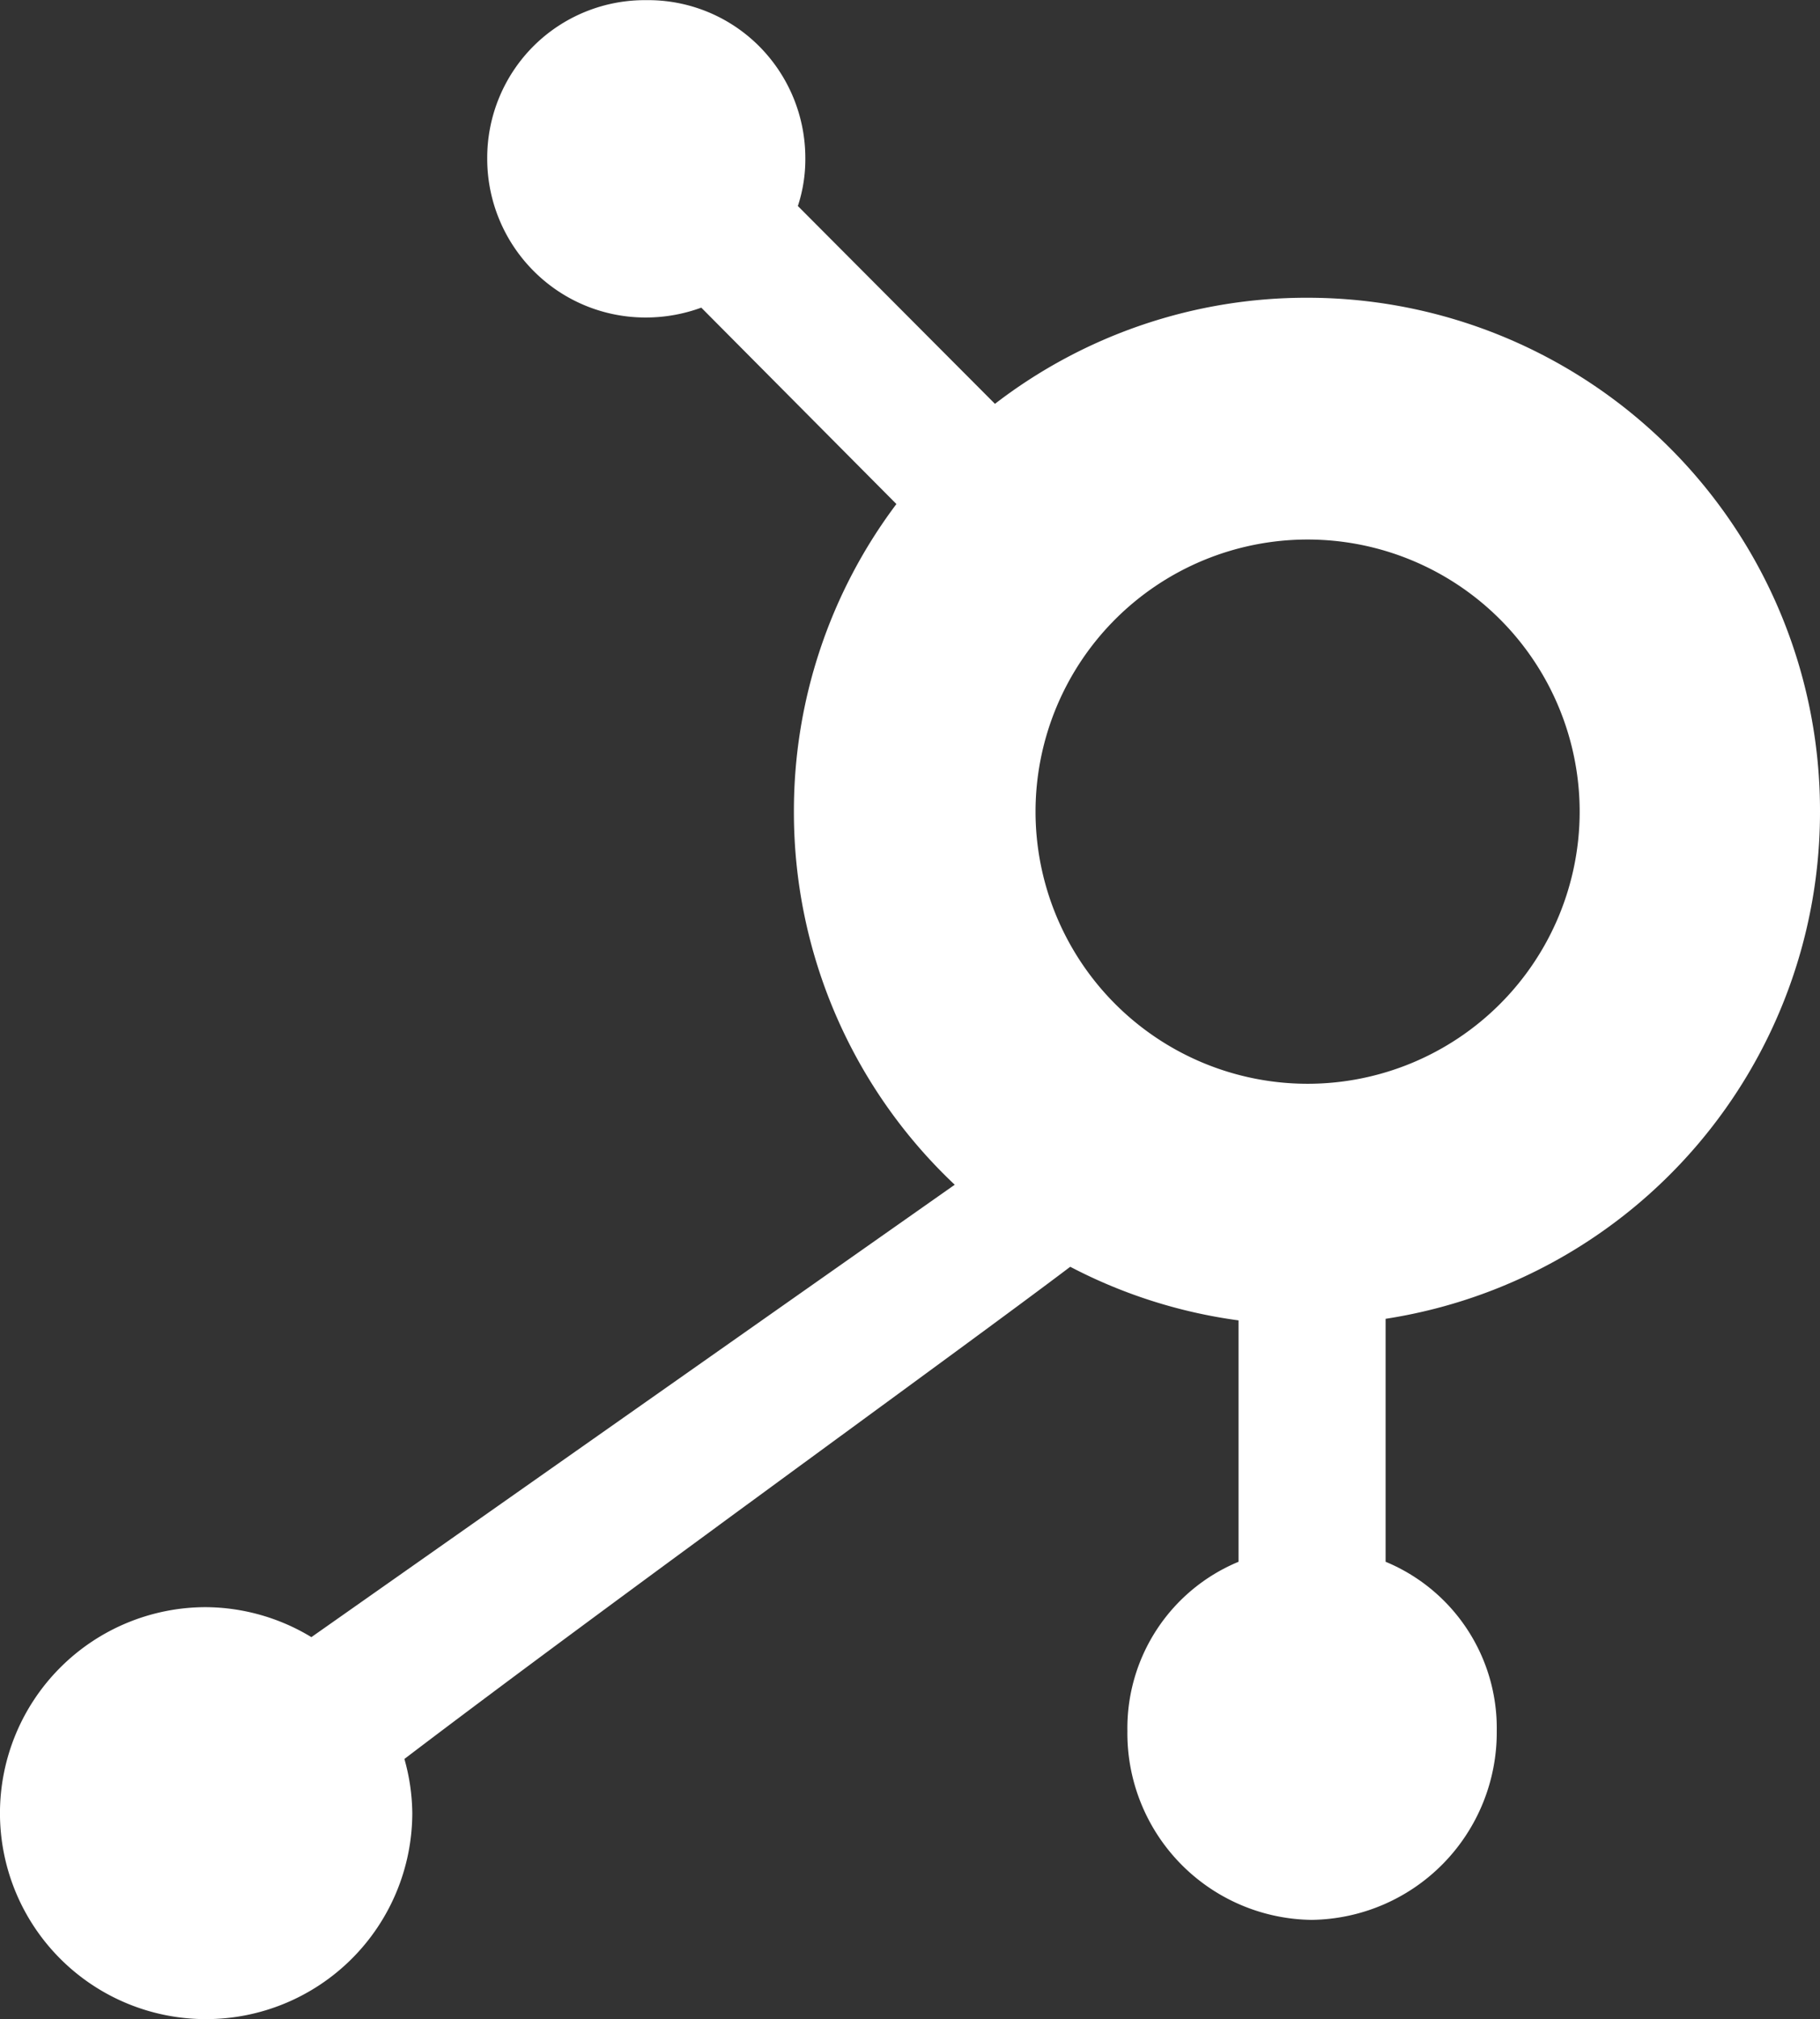 <?xml version="1.0" encoding="UTF-8"?> <svg xmlns="http://www.w3.org/2000/svg" width="60.189" height="66.746" viewBox="0 0 60.189 66.746"><rect x="0" y="0" width="60.189" height="66.746" fill="#333333" stroke="none"/><g id="Gruppe_372" data-name="Gruppe 372" transform="translate(31.574 39.161)"><path id="Pfad_925" data-name="Pfad 925" d="M0,0A16.912,16.912,0,0,1-5.319-12.332,16.874,16.874,0,0,1-1.929-22.5l-6.453-6.492a5.32,5.32,0,0,1-1.825.326A5.216,5.216,0,0,1-13.923-30.2a5.25,5.25,0,0,1-1.538-3.728,5.22,5.22,0,0,1,1.538-3.716,5.214,5.214,0,0,1,3.716-1.512,5.188,5.188,0,0,1,3.728,1.512,5.239,5.239,0,0,1,1.538,3.716,4.942,4.942,0,0,1-.247,1.577L1.33-25.812a16.882,16.882,0,0,1,10.337-3.507A16.953,16.953,0,0,1,28.615-12.345,16.949,16.949,0,0,1,14.249,4.432v8.031a5.954,5.954,0,0,1,3.676,5.592A6.2,6.2,0,0,1,11.8,24.3,6.171,6.171,0,0,1,5.71,18.055a5.954,5.954,0,0,1,3.676-5.592V4.484A16.861,16.861,0,0,1,3.82,2.712C.222,5.436-11.5,13.884-18.2,18.981a6.788,6.788,0,0,1,.261,1.8,6.824,6.824,0,0,1-6.831,6.8,6.811,6.811,0,0,1-6.805-6.8,6.813,6.813,0,0,1,6.805-6.818,6.81,6.81,0,0,1,3.494.991ZM11.667-21.327a9,9,0,0,0-8.995,8.995,9,9,0,0,0,8.995,8.995,9,9,0,0,0,9-8.995,9,9,0,0,0-9-8.995" fill="#fff"></path></g></svg> 